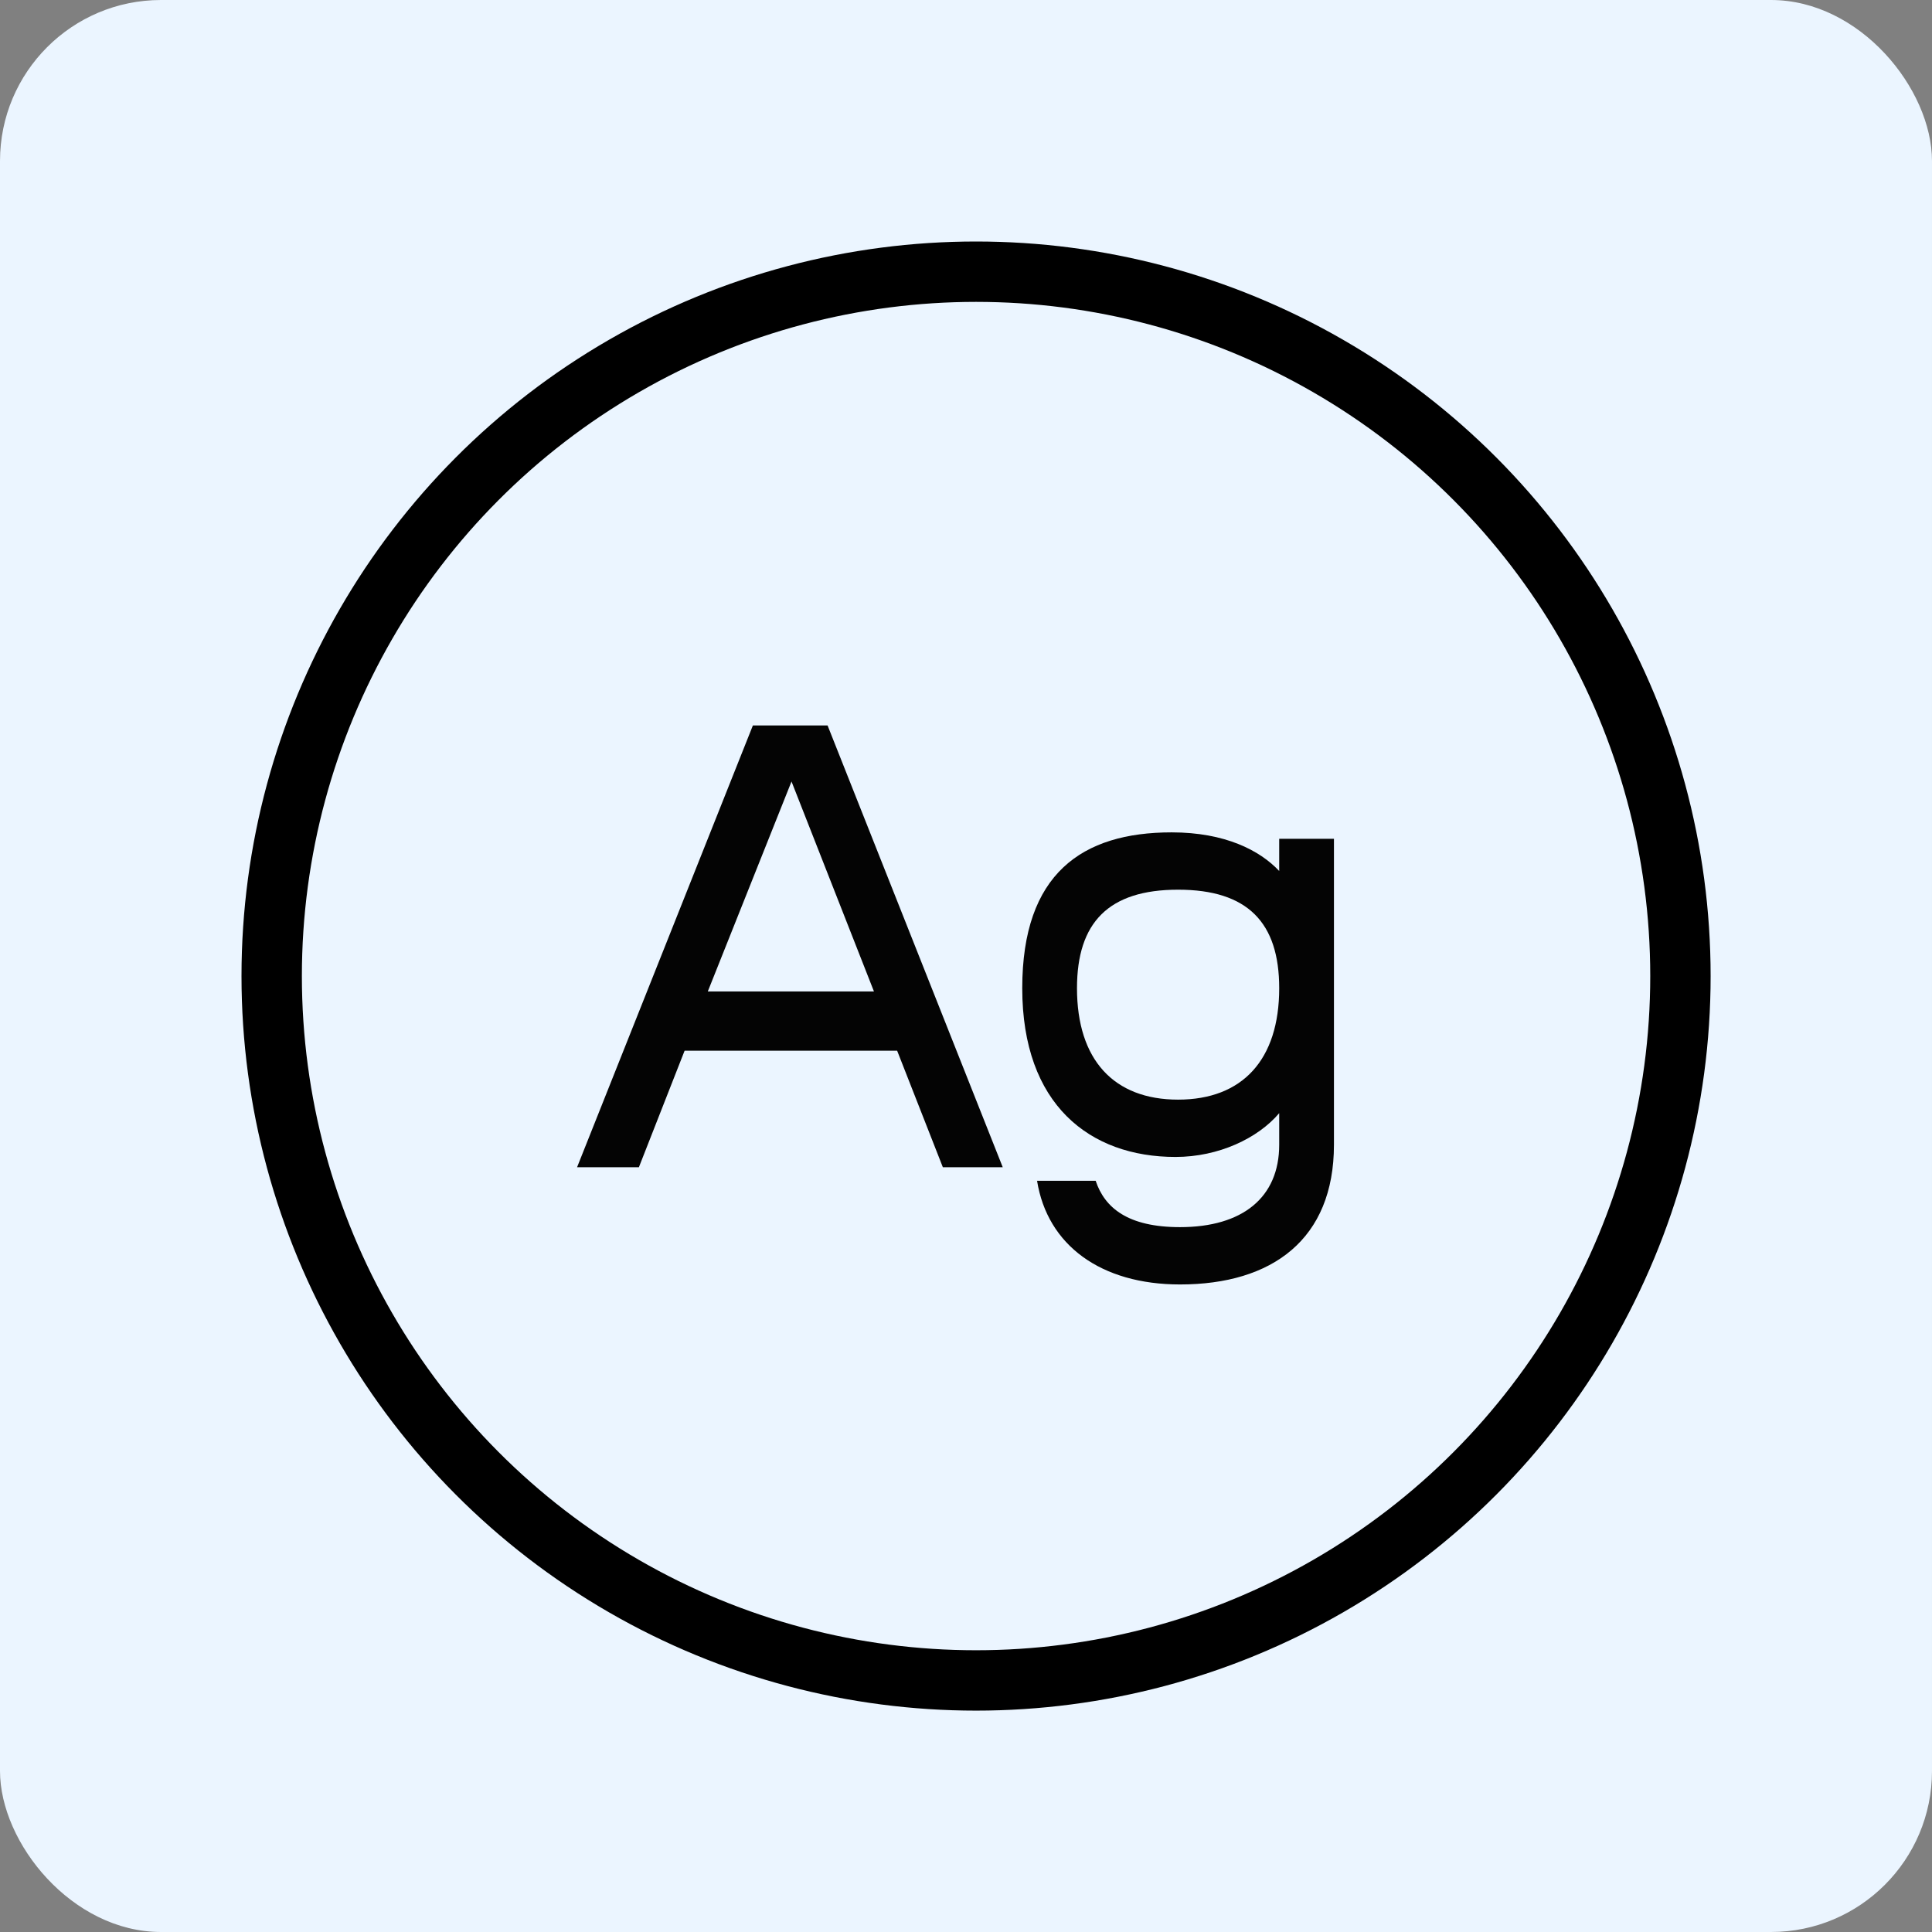<svg width="96" height="96" viewBox="0 0 96 96" fill="none" xmlns="http://www.w3.org/2000/svg">
<rect x="0" y="0" width="96" height="96" fill="#808080" stroke="none"/>
<rect width="96" height="96" rx="8" fill="#EBF5FF"/>
<circle cx="48.5" cy="48.5" r="35" stroke="black" stroke-width="3"/>
<path d="M46.85 58L44.578 52.208H34.018L31.746 58H28.674L37.41 36.048H41.122L49.826 58H46.85ZM39.33 38.832L35.17 49.264H43.426L39.33 38.832ZM63.563 55.312C62.507 56.56 60.555 57.488 58.411 57.488C54.155 57.488 50.795 54.896 50.795 49.104C50.795 43.408 53.771 41.36 58.219 41.36C60.875 41.36 62.603 42.256 63.563 43.28V41.68H66.283V56.88C66.283 61.584 63.211 63.824 58.635 63.824C54.699 63.824 52.043 61.872 51.531 58.672H54.443C54.891 60.016 56.043 60.976 58.635 60.976C61.739 60.976 63.563 59.504 63.563 56.88V55.312ZM58.539 44.208C55.083 44.208 53.515 45.84 53.515 49.104C53.515 52.656 55.339 54.64 58.539 54.64C61.739 54.64 63.563 52.656 63.563 49.104C63.563 45.84 61.995 44.208 58.539 44.208Z" fill="#040404"/>
</svg>
